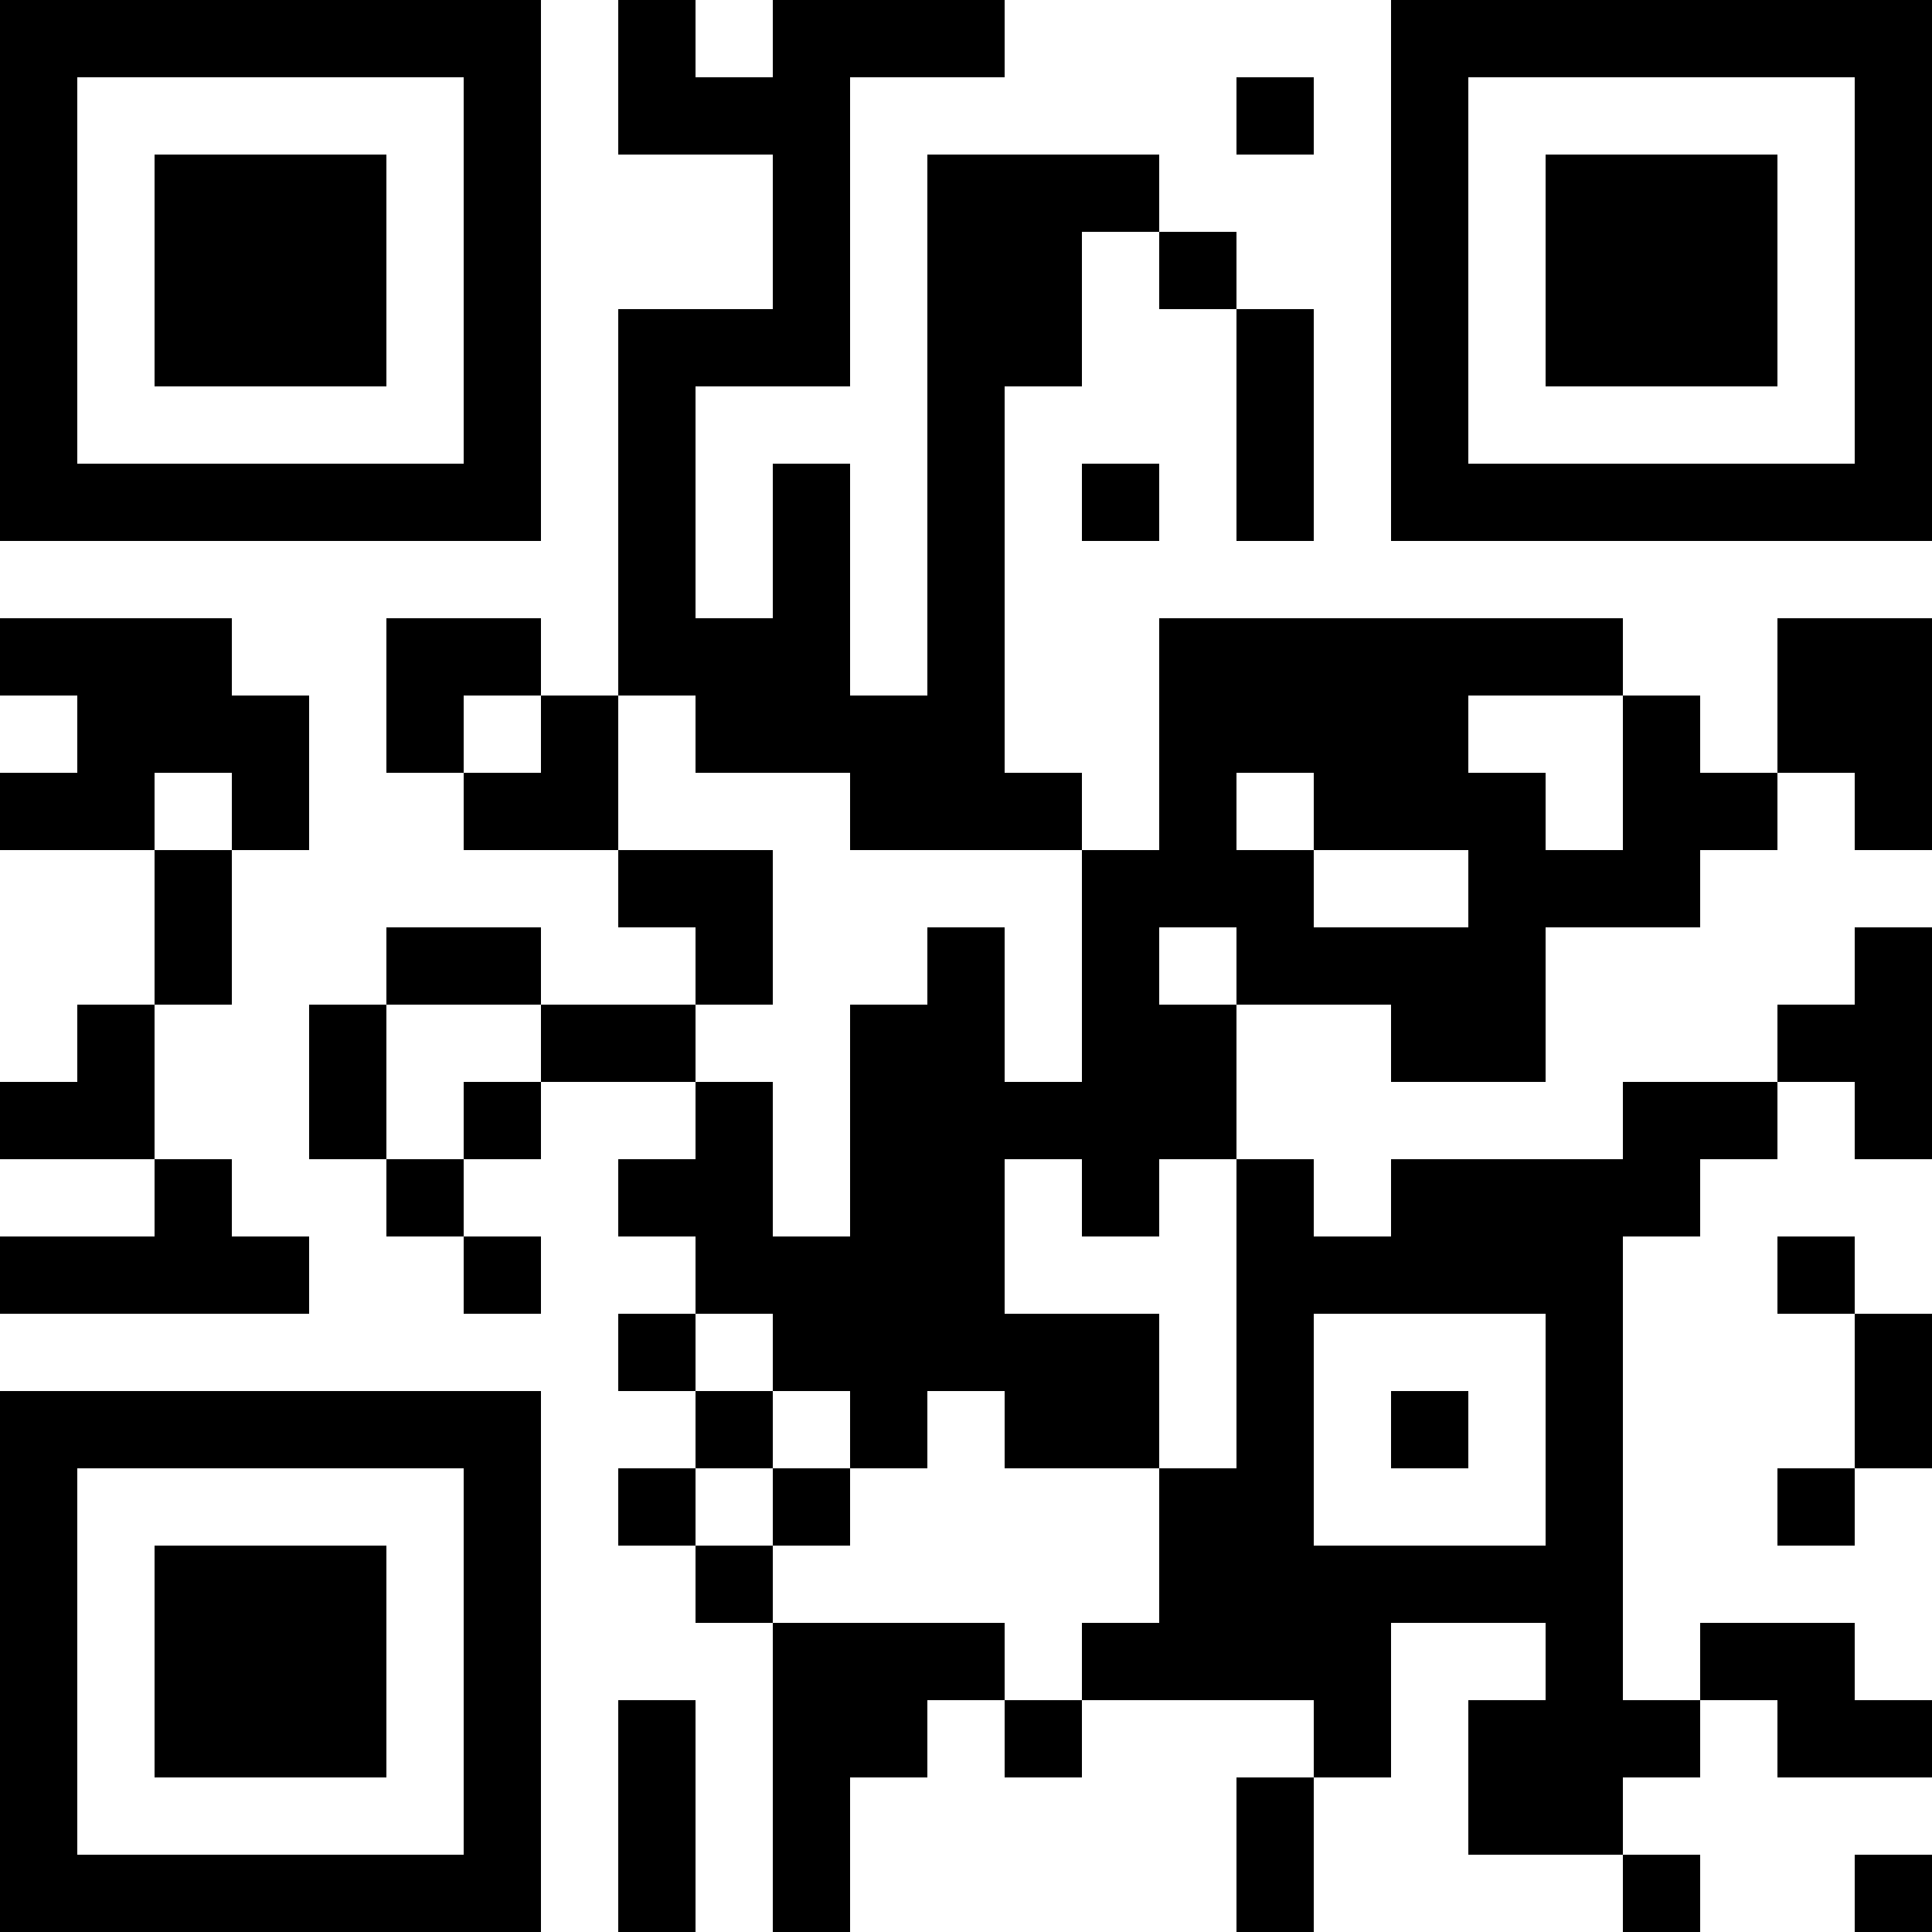 <?xml version="1.0" encoding="UTF-8"?>
<svg xmlns="http://www.w3.org/2000/svg" version="1.1" width="1000" height="1000" viewBox="0 0 1000 1000"><rect x="0" y="0" width="1000" height="1000" fill="#ffffff"/><g transform="scale(40)"><g transform="translate(0,0)"><path fill-rule="evenodd" d="M8 0L8 2L10 2L10 4L8 4L8 9L7 9L7 8L5 8L5 10L6 10L6 11L8 11L8 12L9 12L9 13L7 13L7 12L5 12L5 13L4 13L4 15L5 15L5 16L6 16L6 17L7 17L7 16L6 16L6 15L7 15L7 14L9 14L9 15L8 15L8 16L9 16L9 17L8 17L8 18L9 18L9 19L8 19L8 20L9 20L9 21L10 21L10 25L11 25L11 23L12 23L12 22L13 22L13 23L14 23L14 22L17 22L17 23L16 23L16 25L17 25L17 23L18 23L18 21L20 21L20 22L19 22L19 24L21 24L21 25L22 25L22 24L21 24L21 23L22 23L22 22L23 22L23 23L25 23L25 22L24 22L24 21L22 21L22 22L21 22L21 16L22 16L22 15L23 15L23 14L24 14L24 15L25 15L25 12L24 12L24 13L23 13L23 14L21 14L21 15L18 15L18 16L17 16L17 15L16 15L16 13L18 13L18 14L20 14L20 12L22 12L22 11L23 11L23 10L24 10L24 11L25 11L25 8L23 8L23 10L22 10L22 9L21 9L21 8L15 8L15 11L14 11L14 10L13 10L13 5L14 5L14 3L15 3L15 4L16 4L16 7L17 7L17 4L16 4L16 3L15 3L15 2L12 2L12 9L11 9L11 6L10 6L10 8L9 8L9 5L11 5L11 1L13 1L13 0L10 0L10 1L9 1L9 0ZM16 1L16 2L17 2L17 1ZM14 6L14 7L15 7L15 6ZM0 8L0 9L1 9L1 10L0 10L0 11L2 11L2 13L1 13L1 14L0 14L0 15L2 15L2 16L0 16L0 17L4 17L4 16L3 16L3 15L2 15L2 13L3 13L3 11L4 11L4 9L3 9L3 8ZM6 9L6 10L7 10L7 9ZM8 9L8 11L10 11L10 13L9 13L9 14L10 14L10 16L11 16L11 13L12 13L12 12L13 12L13 14L14 14L14 11L11 11L11 10L9 10L9 9ZM19 9L19 10L20 10L20 11L21 11L21 9ZM2 10L2 11L3 11L3 10ZM16 10L16 11L17 11L17 12L19 12L19 11L17 11L17 10ZM15 12L15 13L16 13L16 12ZM5 13L5 15L6 15L6 14L7 14L7 13ZM13 15L13 17L15 17L15 19L13 19L13 18L12 18L12 19L11 19L11 18L10 18L10 17L9 17L9 18L10 18L10 19L9 19L9 20L10 20L10 21L13 21L13 22L14 22L14 21L15 21L15 19L16 19L16 15L15 15L15 16L14 16L14 15ZM23 16L23 17L24 17L24 19L23 19L23 20L24 20L24 19L25 19L25 17L24 17L24 16ZM17 17L17 20L20 20L20 17ZM18 18L18 19L19 19L19 18ZM10 19L10 20L11 20L11 19ZM8 22L8 25L9 25L9 22ZM24 24L24 25L25 25L25 24ZM0 0L0 7L7 7L7 0ZM1 1L1 6L6 6L6 1ZM2 2L2 5L5 5L5 2ZM18 0L18 7L25 7L25 0ZM19 1L19 6L24 6L24 1ZM20 2L20 5L23 5L23 2ZM0 18L0 25L7 25L7 18ZM1 19L1 24L6 24L6 19ZM2 20L2 23L5 23L5 20Z" fill="#000000"/></g></g></svg>
